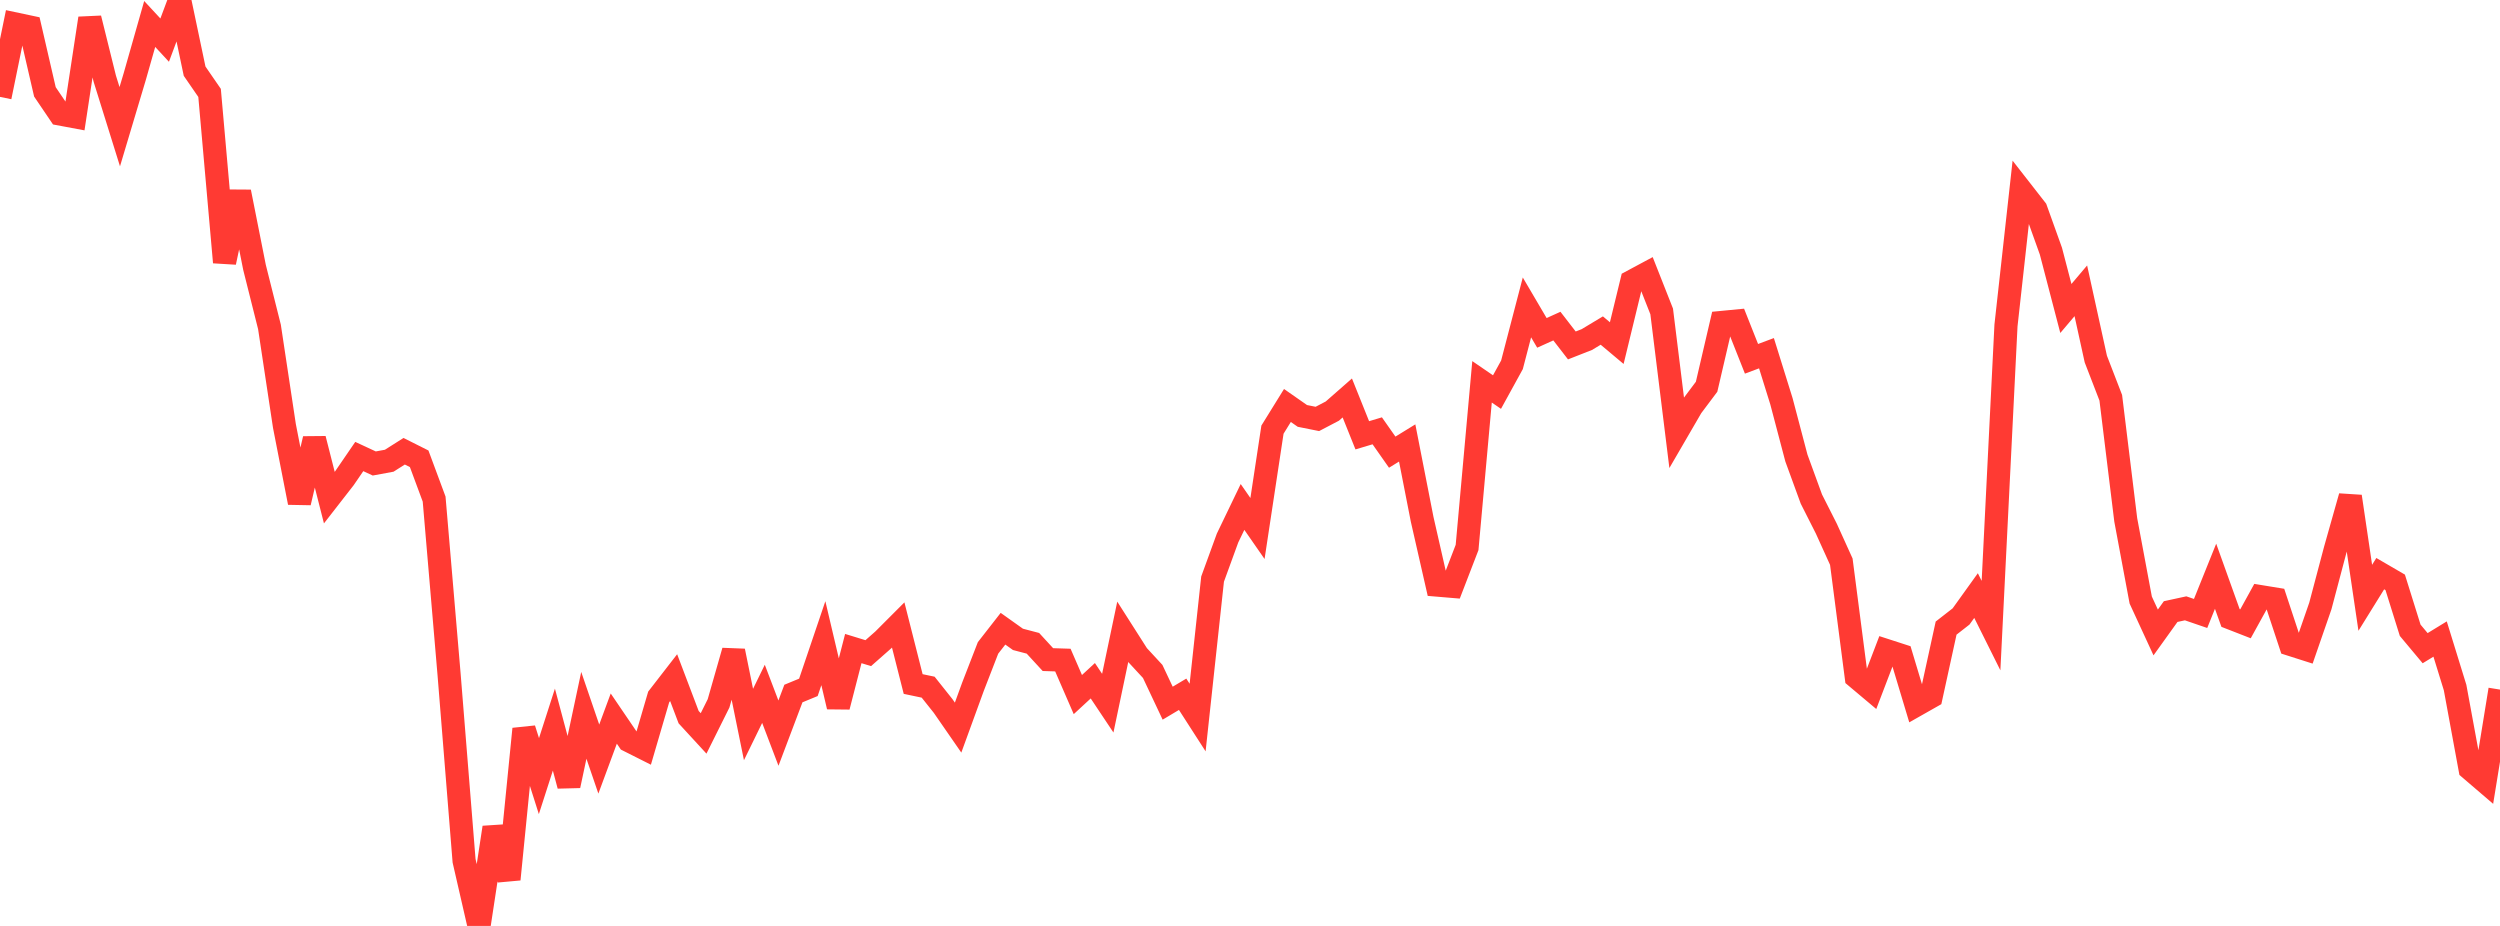 <?xml version="1.0" standalone="no"?>
<!DOCTYPE svg PUBLIC "-//W3C//DTD SVG 1.1//EN" "http://www.w3.org/Graphics/SVG/1.1/DTD/svg11.dtd">

<svg width="135" height="50" viewBox="0 0 135 50" preserveAspectRatio="none" 
  xmlns="http://www.w3.org/2000/svg"
  xmlns:xlink="http://www.w3.org/1999/xlink">


<polyline points="0.0, 5.232 0.808, 1.29 1.617, 1.462 2.425, 4.96 3.234, 6.155 4.042, 6.306 4.85, 0.99 5.659, 4.252 6.467, 6.842 7.275, 4.139 8.084, 1.295 8.892, 2.167 9.701, 0.0 10.509, 3.843 11.317, 5.017 12.126, 14.165 12.934, 10.36 13.743, 14.435 14.551, 17.653 15.359, 23.003 16.168, 27.141 16.976, 23.698 17.784, 26.872 18.593, 25.832 19.401, 24.652 20.21, 25.028 21.018, 24.879 21.826, 24.367 22.635, 24.774 23.443, 26.951 24.251, 36.427 25.06, 46.482 25.868, 50.0 26.677, 44.684 27.485, 47.483 28.293, 39.363 29.102, 41.91 29.91, 39.399 30.719, 42.426 31.527, 38.627 32.335, 40.99 33.144, 38.803 33.952, 39.992 34.76, 40.399 35.569, 37.636 36.377, 36.593 37.186, 38.726 37.994, 39.605 38.802, 37.982 39.611, 35.152 40.419, 39.124 41.228, 37.467 42.036, 39.589 42.844, 37.451 43.653, 37.117 44.461, 34.732 45.269, 38.162 46.078, 35.022 46.886, 35.27 47.695, 34.557 48.503, 33.748 49.311, 36.937 50.12, 37.107 50.928, 38.122 51.737, 39.291 52.545, 37.073 53.353, 34.988 54.162, 33.951 54.97, 34.526 55.778, 34.738 56.587, 35.618 57.395, 35.644 58.204, 37.507 59.012, 36.76 59.82, 37.971 60.629, 34.116 61.437, 35.383 62.246, 36.258 63.054, 37.972 63.862, 37.49 64.671, 38.747 65.479, 31.272 66.287, 29.055 67.096, 27.375 67.904, 28.539 68.713, 23.201 69.521, 21.896 70.329, 22.46 71.138, 22.622 71.946, 22.199 72.754, 21.49 73.563, 23.506 74.371, 23.264 75.18, 24.417 75.988, 23.92 76.796, 28.042 77.605, 31.594 78.413, 31.662 79.222, 29.563 80.03, 20.618 80.838, 21.172 81.647, 19.699 82.455, 16.6 83.263, 17.975 84.072, 17.609 84.88, 18.654 85.689, 18.336 86.497, 17.85 87.305, 18.528 88.114, 15.199 88.922, 14.766 89.731, 16.817 90.539, 23.354 91.347, 21.963 92.156, 20.885 92.964, 17.414 93.772, 17.336 94.581, 19.376 95.389, 19.073 96.198, 21.67 97.006, 24.735 97.814, 26.949 98.623, 28.548 99.431, 30.331 100.24, 36.564 101.048, 37.243 101.856, 35.128 102.665, 35.39 103.473, 38.077 104.281, 37.619 105.09, 33.918 105.898, 33.288 106.707, 32.161 107.515, 33.782 108.323, 17.575 109.132, 10.271 109.94, 11.306 110.749, 13.561 111.557, 16.658 112.365, 15.703 113.174, 19.389 113.982, 21.48 114.79, 28.073 115.599, 32.402 116.407, 34.153 117.216, 33.025 118.024, 32.85 118.832, 33.127 119.641, 31.117 120.449, 33.371 121.257, 33.686 122.066, 32.218 122.874, 32.35 123.683, 34.796 124.491, 35.054 125.299, 32.722 126.108, 29.669 126.916, 26.809 127.725, 32.281 128.533, 30.977 129.341, 31.447 130.15, 34.035 130.958, 35.002 131.766, 34.508 132.575, 37.128 133.383, 41.516 134.192, 42.209 135.0, 37.238" fill="none" stroke="#ff3a33" stroke-width="1.25"/>

</svg>